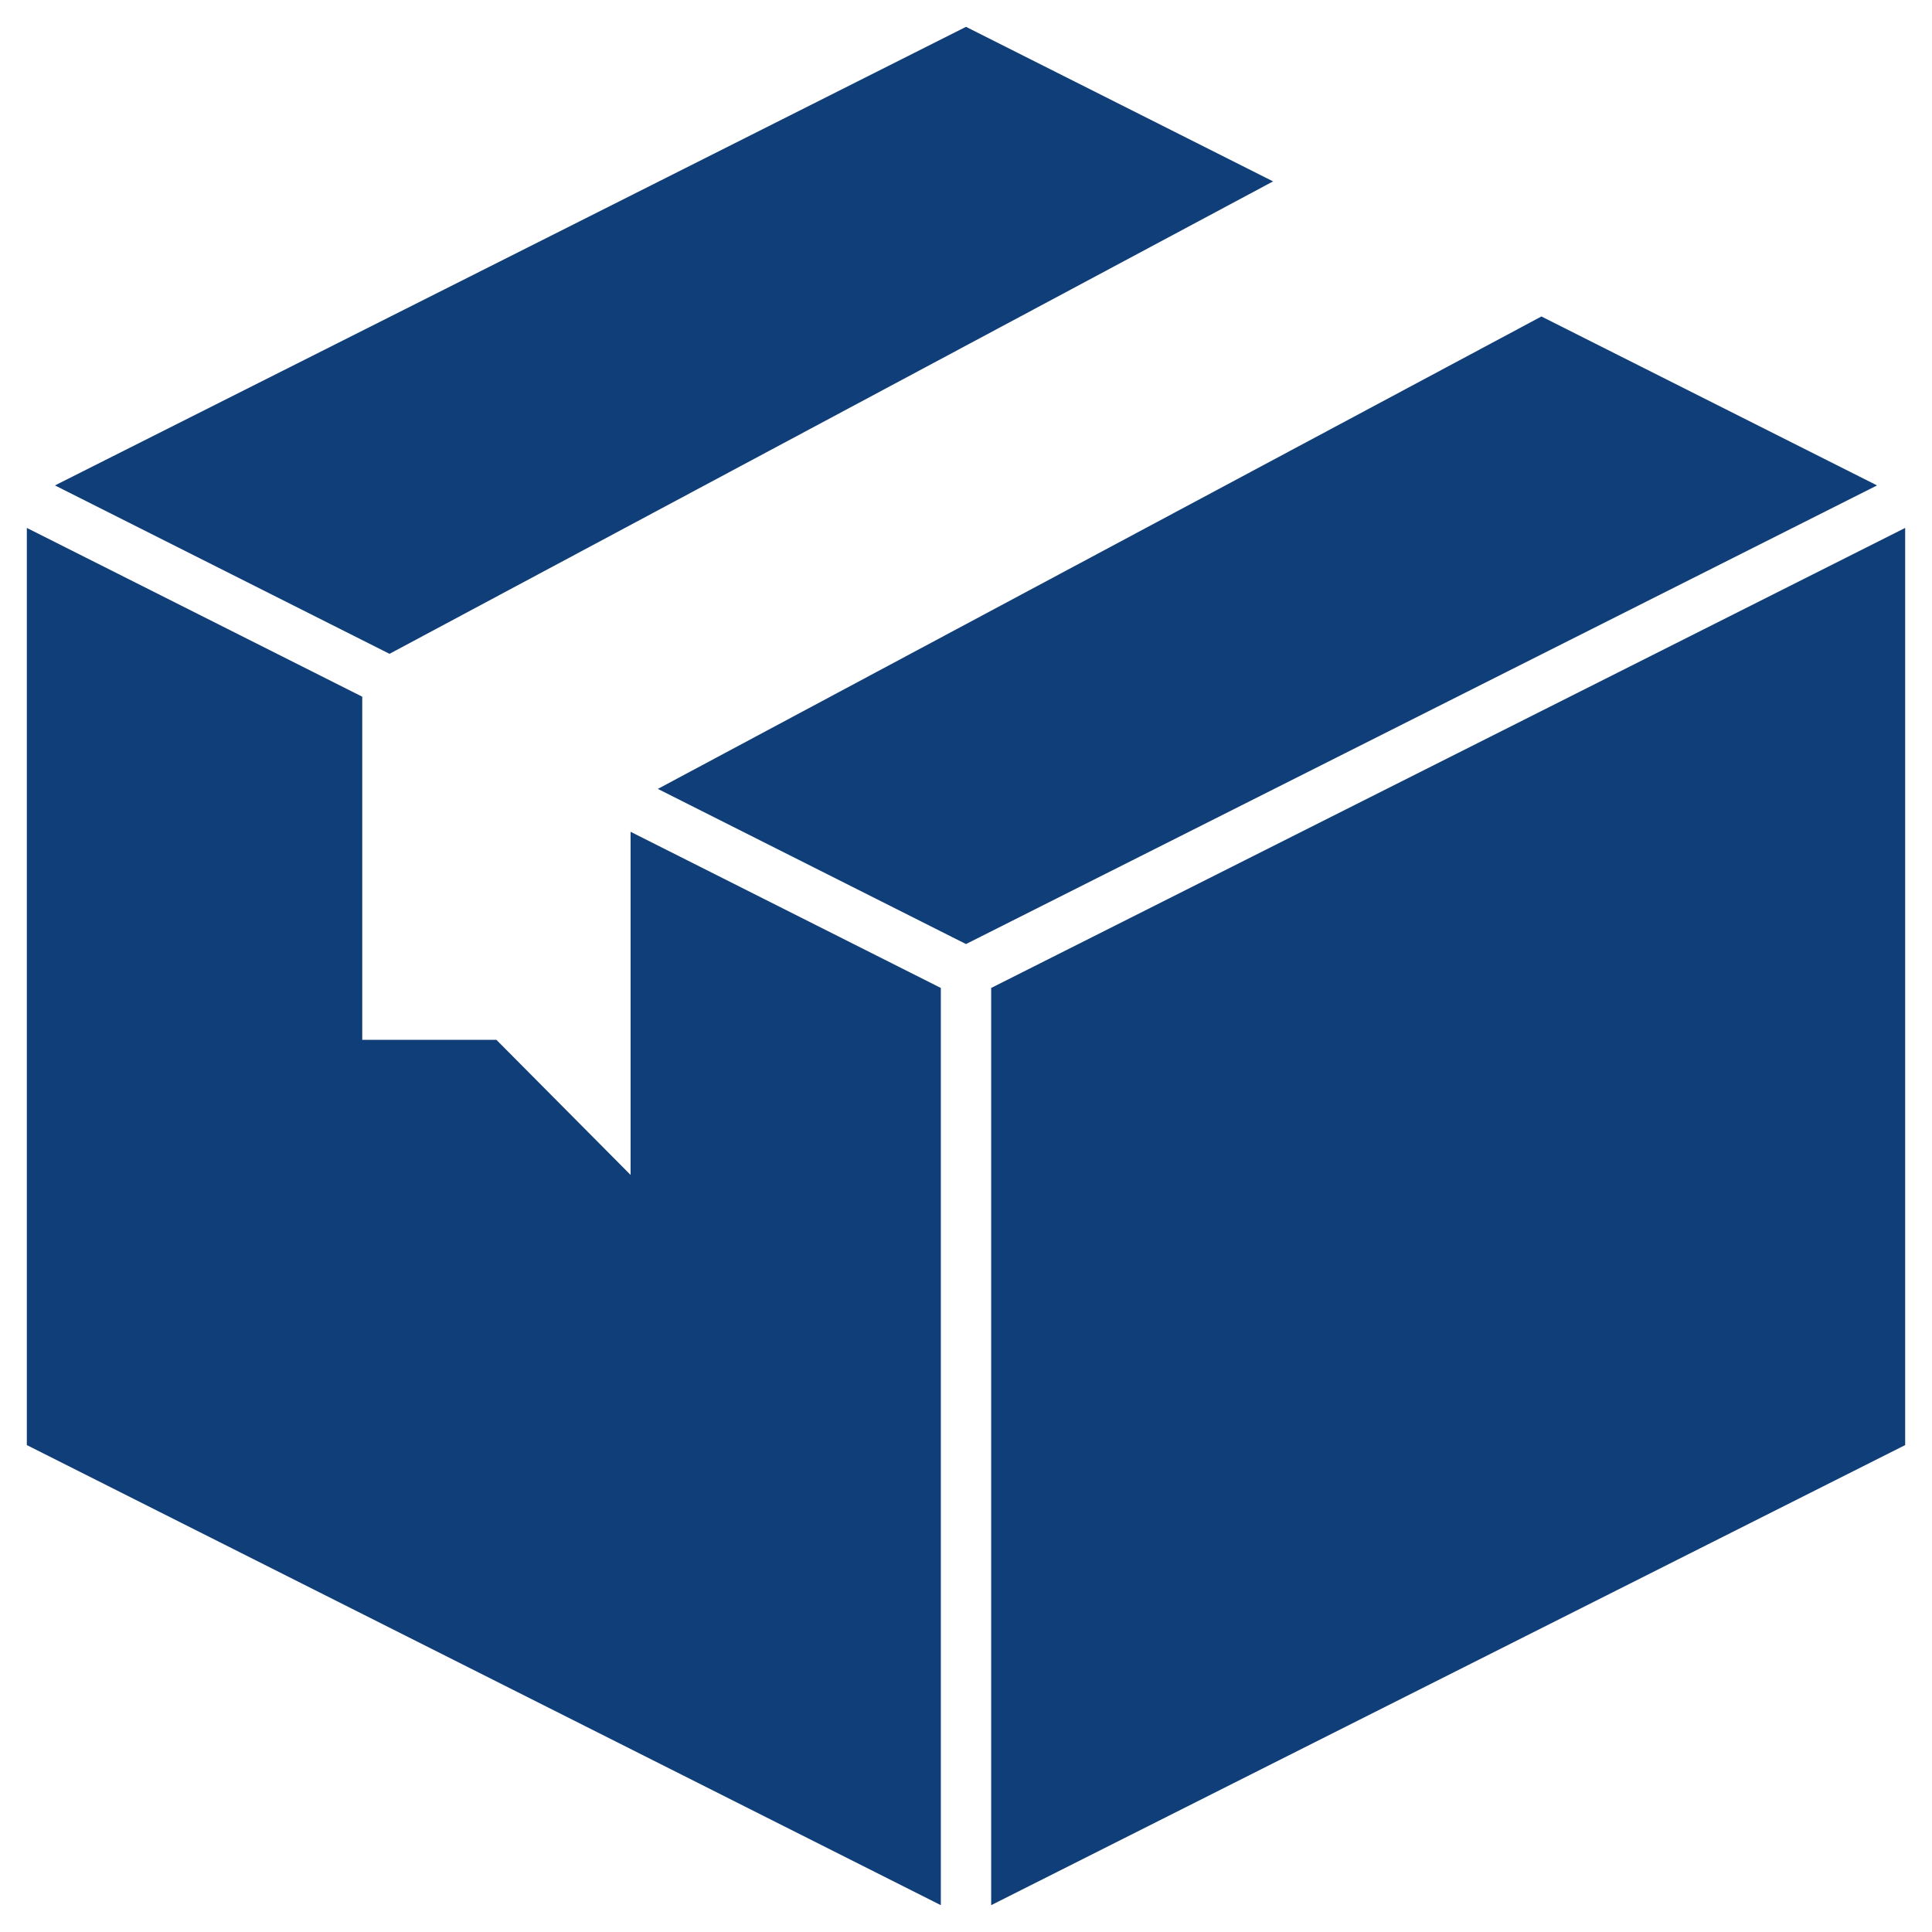<?xml version="1.0" encoding="UTF-8"?>
<svg xmlns="http://www.w3.org/2000/svg" width="36" height="36" viewBox="0 0 36 36" fill="none">
  <path d="M7.258 12.183L23.722 3.38L18 0.5L1.024 9.045L7.258 12.183ZM28.722 5.897L12.258 14.7L18 17.591L34.976 9.045L28.722 5.897ZM17.531 18.409L11.75 15.499V21.893L9.25 19.376H6.75V12.982L0.5 9.837V26.927L17.531 35.5V18.409ZM18.469 18.409V35.5L35.5 26.927V9.837L18.469 18.409Z" fill="#103e78"></path>
</svg>
